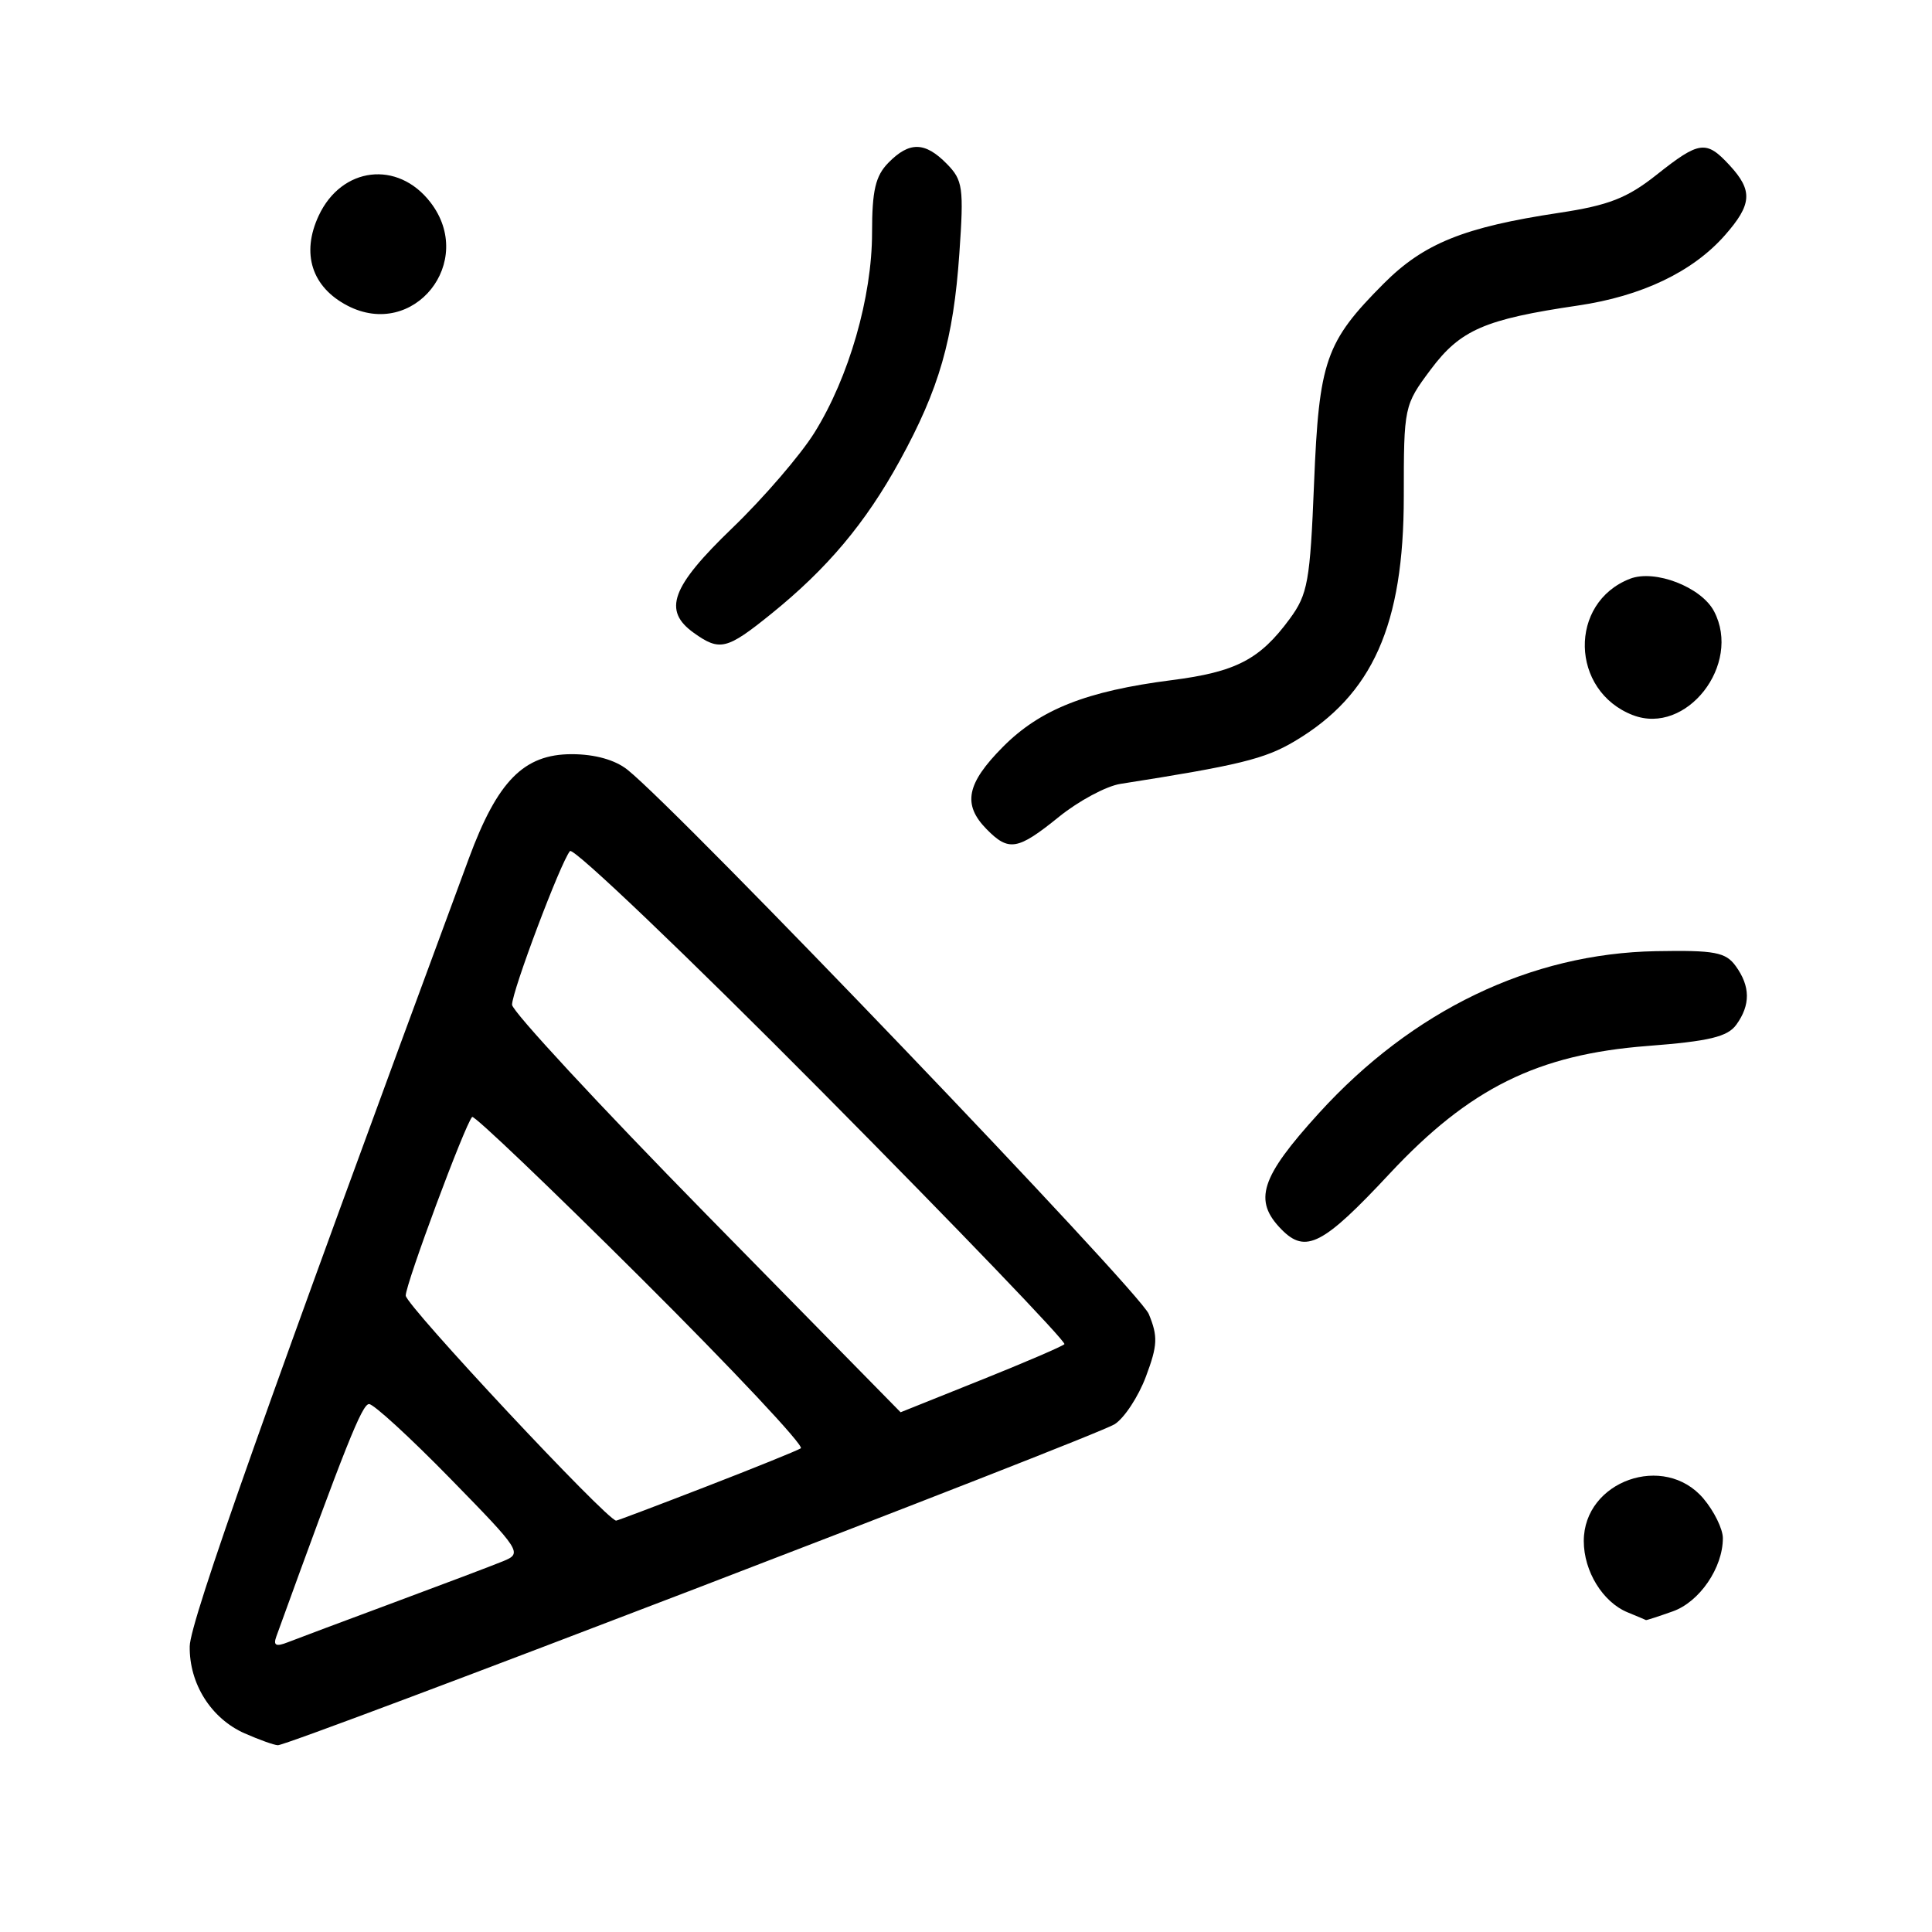 <?xml version="1.0" encoding="UTF-8" standalone="no"?>
<!-- Created with Inkscape (http://www.inkscape.org/) -->

<svg
   xmlns:dc="http://purl.org/dc/elements/1.1/"
   xmlns:cc="http://creativecommons.org/ns#"
   xmlns:rdf="http://www.w3.org/1999/02/22-rdf-syntax-ns#"
   xmlns:svg="http://www.w3.org/2000/svg"
   xmlns="http://www.w3.org/2000/svg"
   xmlns:sodipodi="http://sodipodi.sourceforge.net/DTD/sodipodi-0.dtd"
   xmlns:inkscape="http://www.inkscape.org/namespaces/inkscape"
   version="1.1"
   id="svg6165"
   width="80"
   height="80"
   viewBox="0 0 80 80"
   sodipodi:docname="party.svg"
   inkscape:version="0.92.3 (2405546, 2018-03-11)">
  <defs
     id="defs6169" />
  <sodipodi:namedview
     pagecolor="#ffffff"
     bordercolor="#666666"
     borderopacity="1"
     objecttolerance="10"
     gridtolerance="10"
     guidetolerance="10"
     inkscape:pageopacity="0"
     inkscape:pageshadow="2"
     inkscape:window-width="1366"
     inkscape:window-height="708"
     id="namedview6167"
     showgrid="false"
     inkscape:zoom="5.7052034"
     inkscape:cx="31.124597"
     inkscape:cy="38.074335"
     inkscape:window-x="0"
     inkscape:window-y="30"
     inkscape:window-maximized="1"
     inkscape:current-layer="svg6165" />
  <path
     style="fill:#000000;stroke-width:0.342"
     d="M 10.134,71.777 C 8.741,71.16 7.832,69.72 7.856,68.168 7.872,67.138 11.087,58.062 19.416,35.541 c 1.186,-3.208 2.277,-4.312 4.257,-4.312 0.959,0 1.798,0.235 2.313,0.647 2.2,1.763 21.194,21.593 21.582,22.533 0.384,0.93 0.367,1.298 -0.118,2.592 -0.311,0.83 -0.894,1.718 -1.295,1.973 -0.802,0.511 -34.177,13.314 -34.65,13.292 -0.162,-0.007 -0.778,-0.228 -1.37,-0.49 z m 6.157,-5.413 c 2.05,-0.761 4.096,-1.535 4.547,-1.72 0.799,-0.328 0.74,-0.42 -2.195,-3.422 -1.659,-1.697 -3.171,-3.084 -3.361,-3.083 -0.289,0.001 -0.969,1.706 -3.842,9.631 -0.132,0.365 -0.011,0.425 0.474,0.234 0.358,-0.141 2.329,-0.879 4.378,-1.64 z m 12.949,-4.807 c 2.002,-0.775 3.766,-1.489 3.92,-1.586 0.155,-0.097 -2.812,-3.257 -6.592,-7.022 -3.78,-3.765 -6.938,-6.779 -7.017,-6.699 -0.293,0.299 -2.749,6.904 -2.751,7.397 -10e-4,0.397 8.341,9.319 8.714,9.319 0.047,0 1.724,-0.634 3.726,-1.409 z m 11.363,-4.405 c 1.82,-0.73 3.382,-1.401 3.472,-1.493 0.09,-0.091 -4.422,-4.79 -10.027,-10.442 -5.604,-5.652 -10.305,-10.141 -10.446,-9.976 -0.38,0.444 -2.399,5.799 -2.399,6.363 0,0.267 3.619,4.173 8.043,8.681 4.424,4.508 8.044,8.195 8.046,8.194 0.001,-6.99e-4 1.492,-0.598 3.311,-1.328 z m 26.793,9.612 c -1.029,-0.423 -1.815,-1.701 -1.815,-2.952 0,-2.491 3.337,-3.675 4.956,-1.758 0.442,0.523 0.803,1.26 0.803,1.638 0,1.227 -0.965,2.638 -2.073,3.031 -0.592,0.21 -1.093,0.373 -1.111,0.361 -0.019,-0.012 -0.361,-0.156 -0.76,-0.32 z M 53.065,50.91 c -1.181,-1.202 -0.877,-2.149 1.546,-4.814 3.872,-4.259 8.777,-6.616 13.96,-6.71 2.434,-0.044 2.886,0.041 3.303,0.619 0.606,0.839 0.614,1.604 0.026,2.422 -0.363,0.505 -1.123,0.688 -3.688,0.885 -4.545,0.35 -7.372,1.751 -10.672,5.288 -2.756,2.955 -3.477,3.326 -4.476,2.309 z M 40.852,34.334 c -1.004,-1.023 -0.833,-1.887 0.677,-3.408 1.54,-1.552 3.46,-2.311 6.985,-2.762 2.662,-0.34 3.651,-0.853 4.888,-2.535 0.751,-1.021 0.846,-1.547 1.01,-5.611 0.206,-5.084 0.475,-5.857 2.878,-8.269 1.663,-1.67 3.33,-2.343 7.268,-2.936 2.049,-0.309 2.821,-0.61 4.036,-1.574 1.776,-1.409 2.056,-1.445 3.026,-0.394 0.968,1.049 0.929,1.618 -0.195,2.896 -1.331,1.513 -3.438,2.521 -6.087,2.911 -3.859,0.568 -4.868,1.006 -6.095,2.649 -1.103,1.477 -1.115,1.533 -1.115,5.254 0,5.327 -1.29,8.221 -4.521,10.139 -1.235,0.734 -2.303,0.995 -7.214,1.765 -0.585,0.092 -1.729,0.705 -2.541,1.362 -1.714,1.387 -2.081,1.45 -3.001,0.512 z m 26.763,-4.721 c -2.597,-1.003 -2.674,-4.658 -0.119,-5.648 1.032,-0.4 2.952,0.344 3.479,1.347 1.158,2.204 -1.148,5.155 -3.36,4.3 z M 28.732,26.208 c -1.3,-0.927 -0.942,-1.905 1.594,-4.346 1.291,-1.243 2.821,-3.02 3.4,-3.949 1.427,-2.29 2.384,-5.613 2.384,-8.28 0,-1.746 0.141,-2.35 0.678,-2.896 0.869,-0.885 1.515,-0.872 2.418,0.048 0.665,0.677 0.708,0.981 0.519,3.708 -0.247,3.568 -0.834,5.609 -2.47,8.588 -1.416,2.578 -2.998,4.462 -5.325,6.341 -1.834,1.481 -2.124,1.552 -3.197,0.787 z M 14.393,12.659 c -1.483,-0.768 -1.93,-2.162 -1.195,-3.731 0.949,-2.027 3.27,-2.305 4.623,-0.553 1.905,2.466 -0.686,5.704 -3.428,4.284 z"
     id="path6175"
     inkscape:connector-curvature="0" />
</svg>
